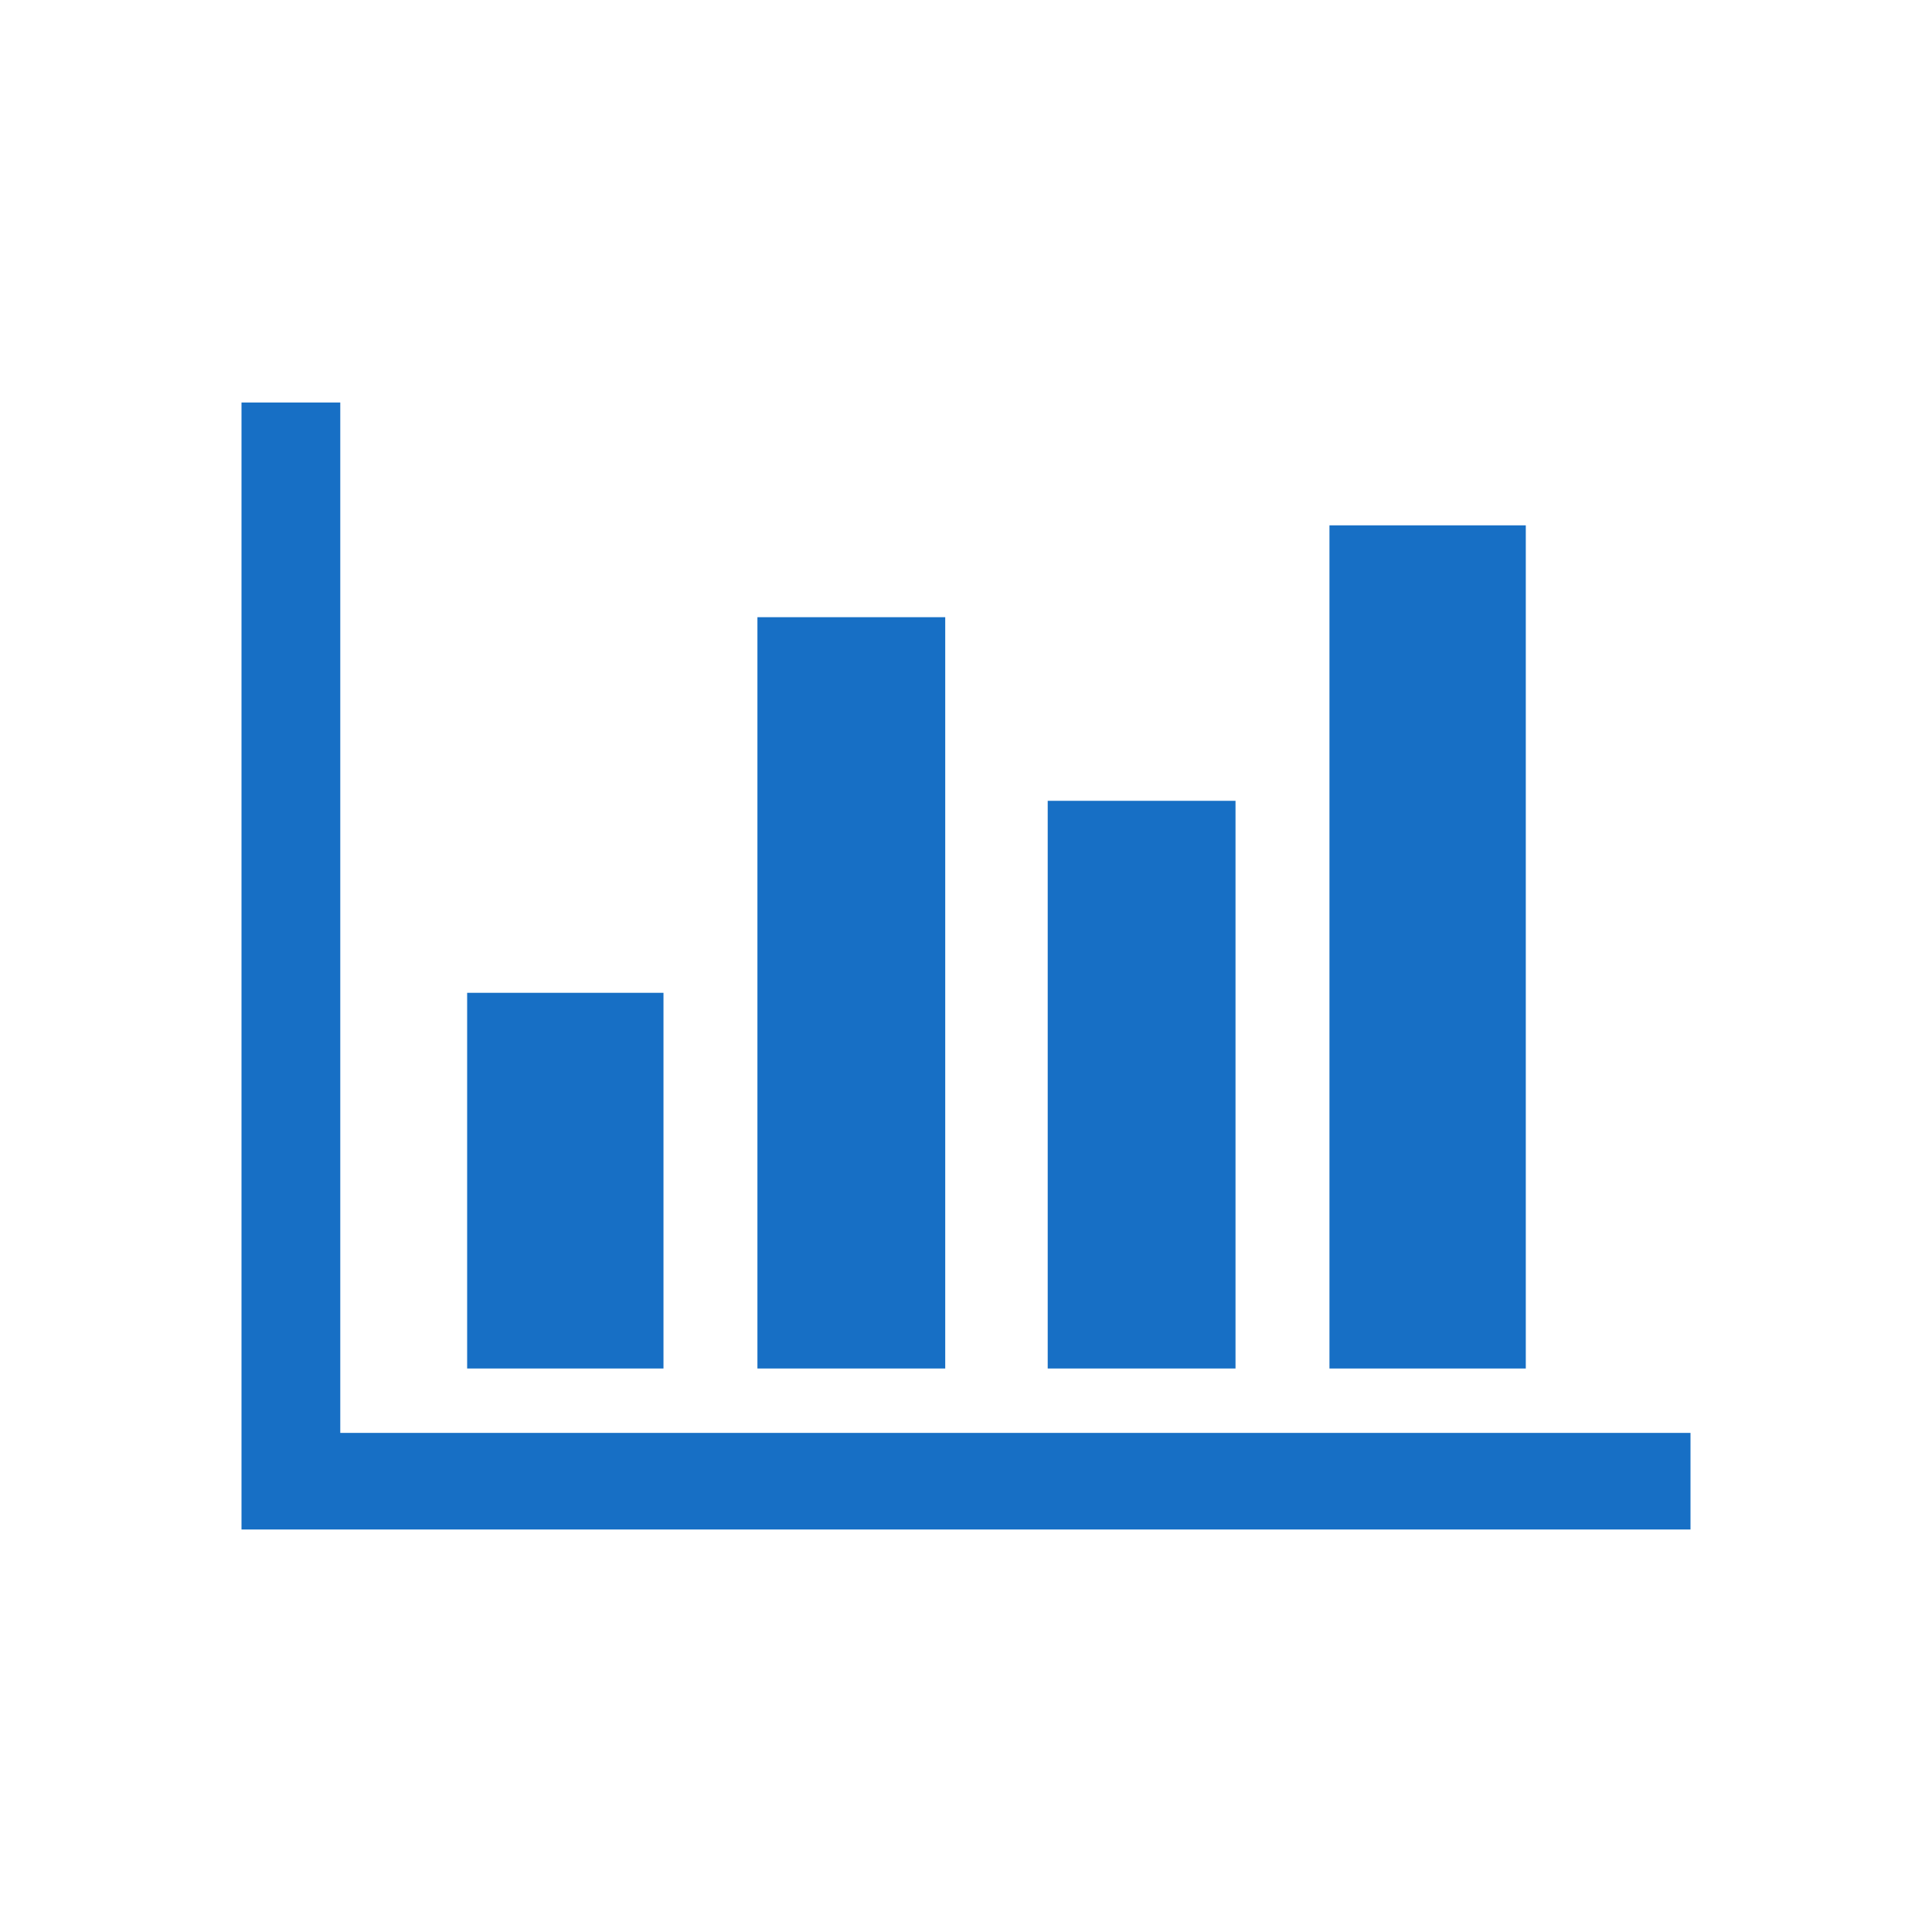 <svg xmlns="http://www.w3.org/2000/svg" width="24" height="24" viewBox="0 0 24 24"><title>neu</title><rect x="13.015" y="9.948" width="2.333" height="7.052" style="fill:#176FC5"/><rect x="9.409" y="7.667" width="2.333" height="9.333" style="fill:#176FC5"/><rect x="16.515" y="6.526" width="2.439" height="10.474" style="fill:#176FC5"/><rect x="5.803" y="12.333" width="2.439" height="4.667" style="fill:#176FC5"/><polygon points="4.227 17.8 4.227 5 3 5 3 19 21 19 21 17.8 4.227 17.8" style="fill:#176FC5"/></svg>